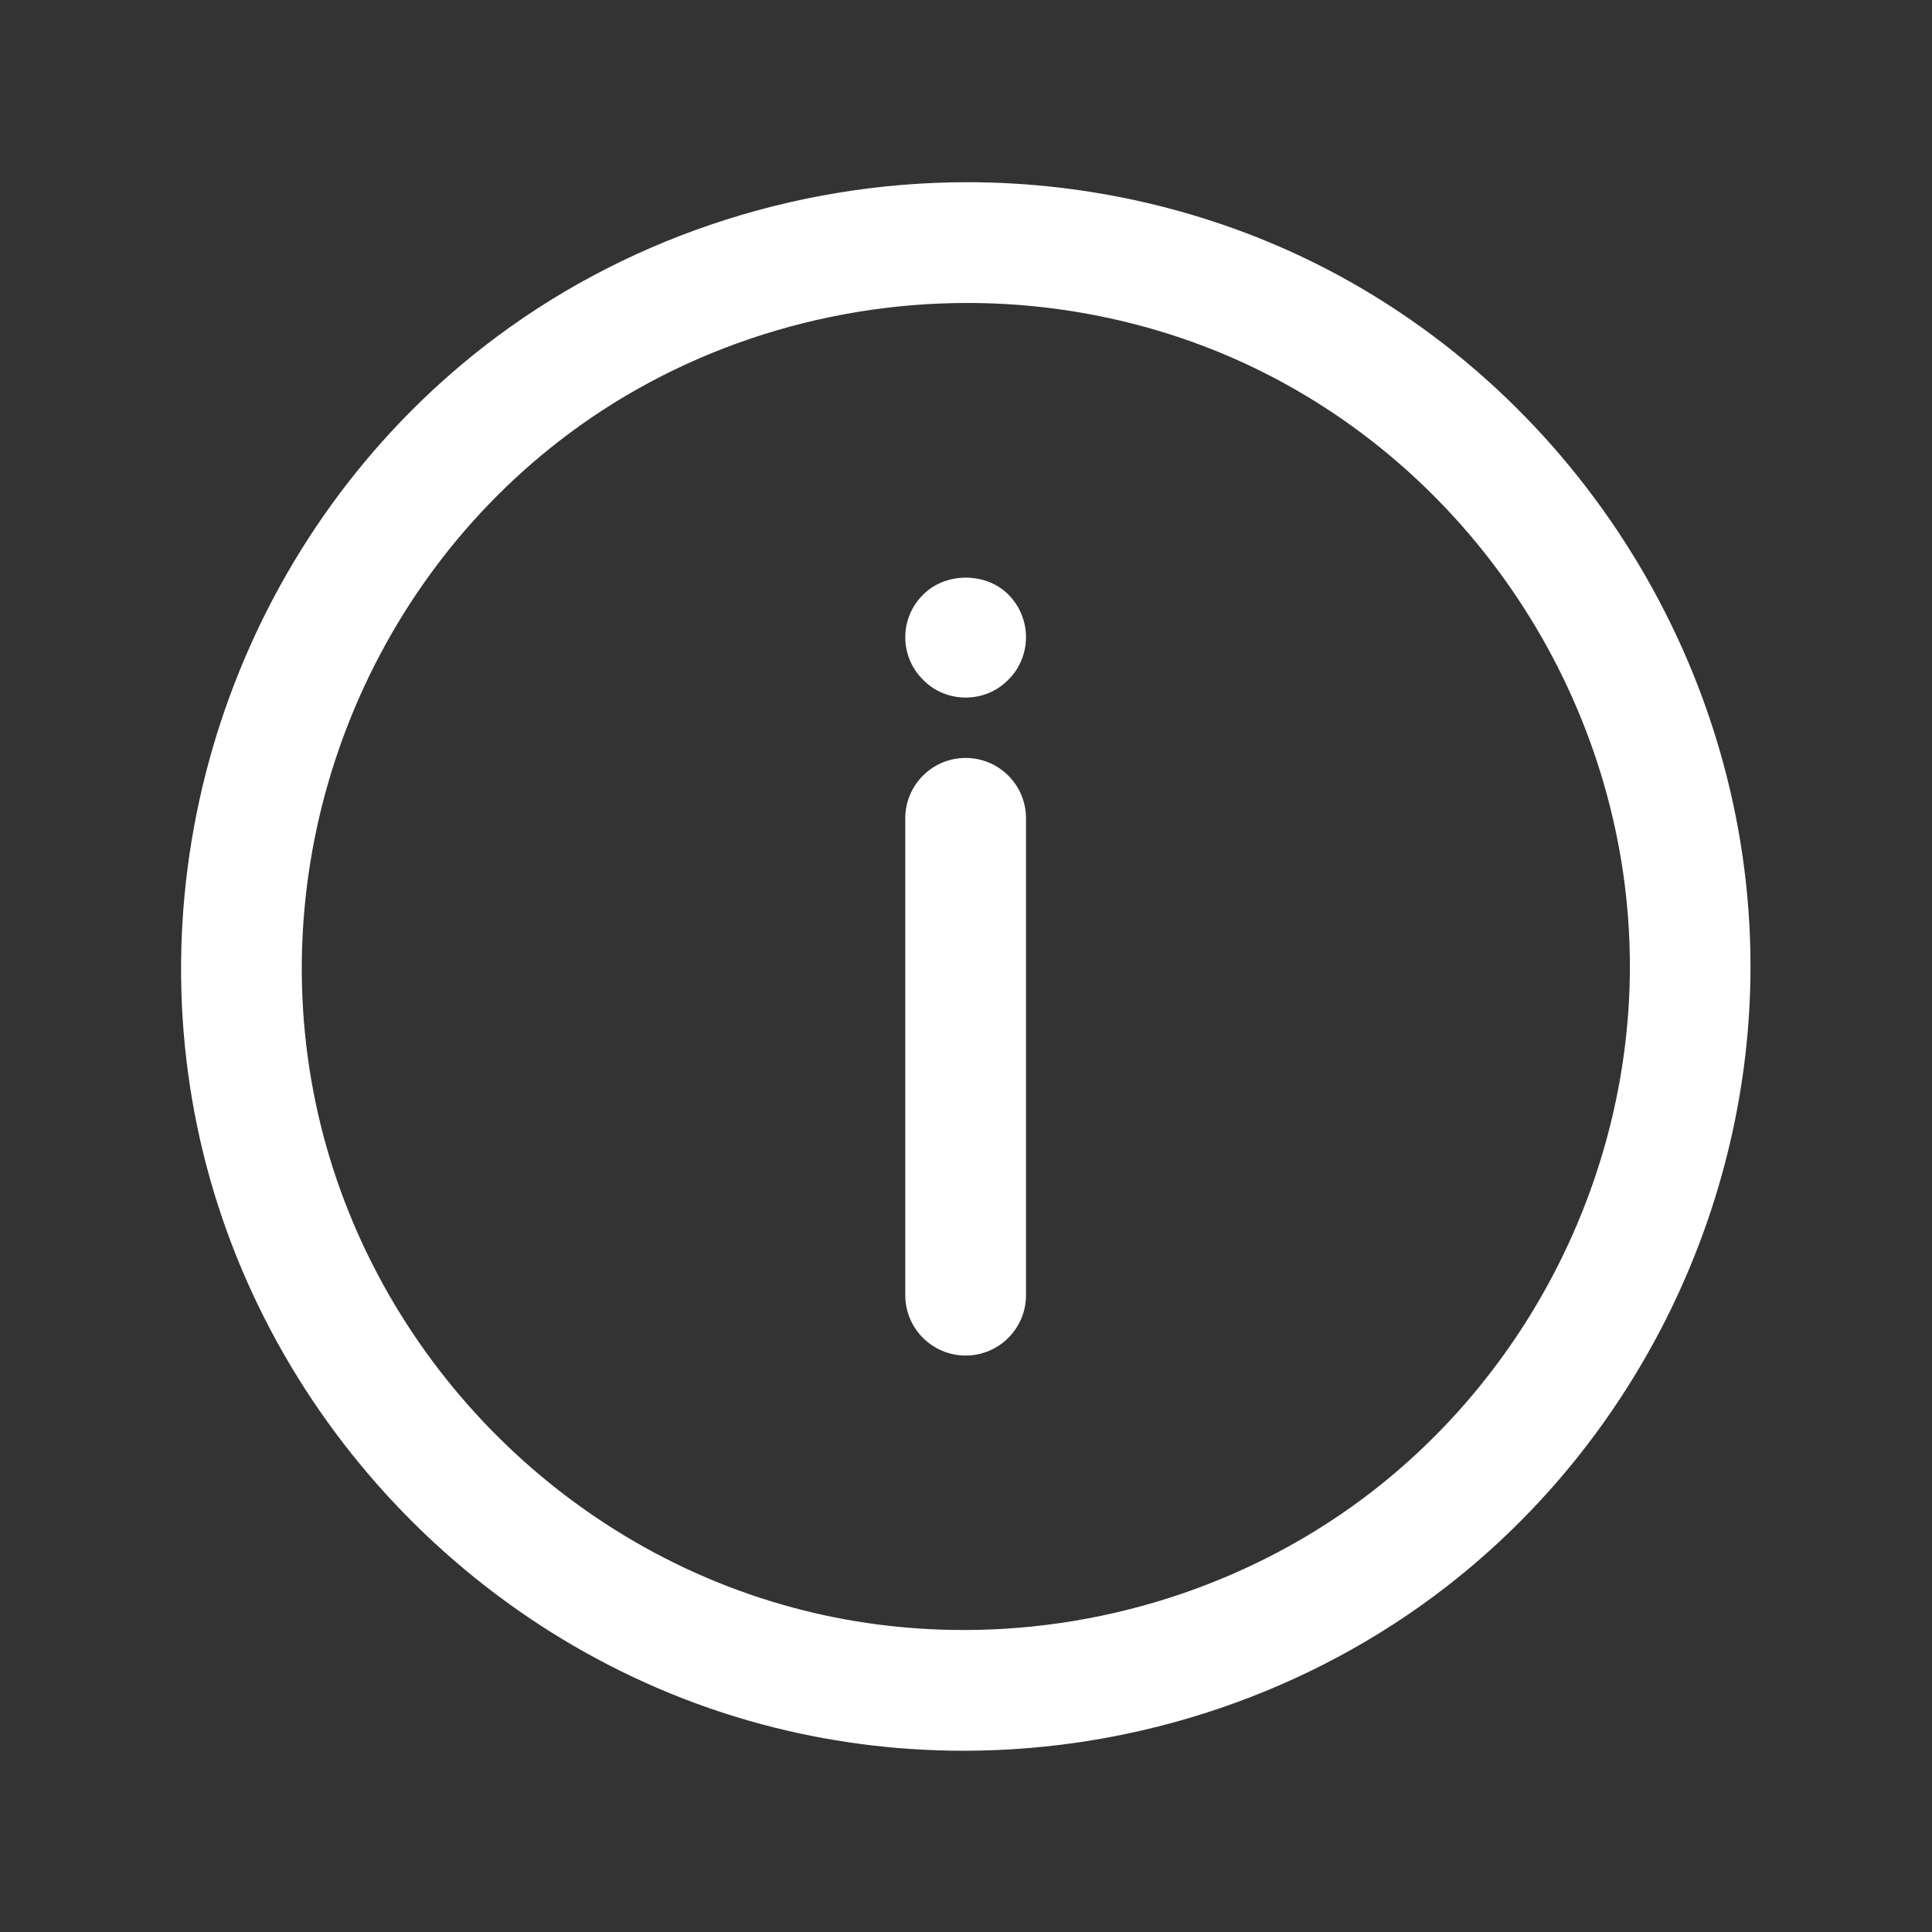 <svg width="16" height="16" viewBox="0 0 16 16" fill="none" xmlns="http://www.w3.org/2000/svg">
<rect x="0" y="0" width="16" height="16" fill="#333333" stroke="none"/>
<path d="M7.997 11.226C7.721 11.226 7.497 11.002 7.497 10.726V6.777C7.497 6.501 7.721 6.277 7.997 6.277C8.273 6.277 8.497 6.501 8.497 6.777V10.726C8.497 11.002 8.273 11.226 7.997 11.226Z" fill="white"/>
<path d="M7.997 5.777C7.865 5.777 7.737 5.725 7.645 5.63C7.55 5.537 7.497 5.41 7.497 5.277C7.497 5.145 7.55 5.018 7.645 4.925C7.83 4.737 8.165 4.737 8.35 4.923C8.445 5.018 8.497 5.145 8.497 5.277C8.497 5.407 8.445 5.537 8.35 5.63C8.257 5.725 8.13 5.777 7.997 5.777Z" fill="white"/>
<path d="M7.981 14.499C7.412 14.499 6.848 14.425 6.305 14.279C3.964 13.649 2.131 11.71 1.635 9.338C1.13 6.922 2.062 4.382 4.011 2.867C5.138 1.991 6.558 1.509 8.012 1.509C9.018 1.509 10.017 1.743 10.902 2.185C13.086 3.278 14.497 5.561 14.497 8.002C14.497 9.993 13.558 11.913 11.984 13.136C10.853 14.015 9.431 14.499 7.981 14.499ZM8.012 2.509C6.78 2.509 5.577 2.916 4.625 3.657C2.976 4.939 2.186 7.088 2.614 9.133C3.034 11.14 4.584 12.78 6.565 13.313C7.023 13.437 7.5 13.499 7.981 13.499H7.981C9.21 13.499 10.414 13.09 11.37 12.347C12.702 11.311 13.498 9.687 13.498 8.002C13.498 5.936 12.303 4.004 10.455 3.08C9.708 2.706 8.864 2.509 8.012 2.509Z" fill="white"/>
</svg>
